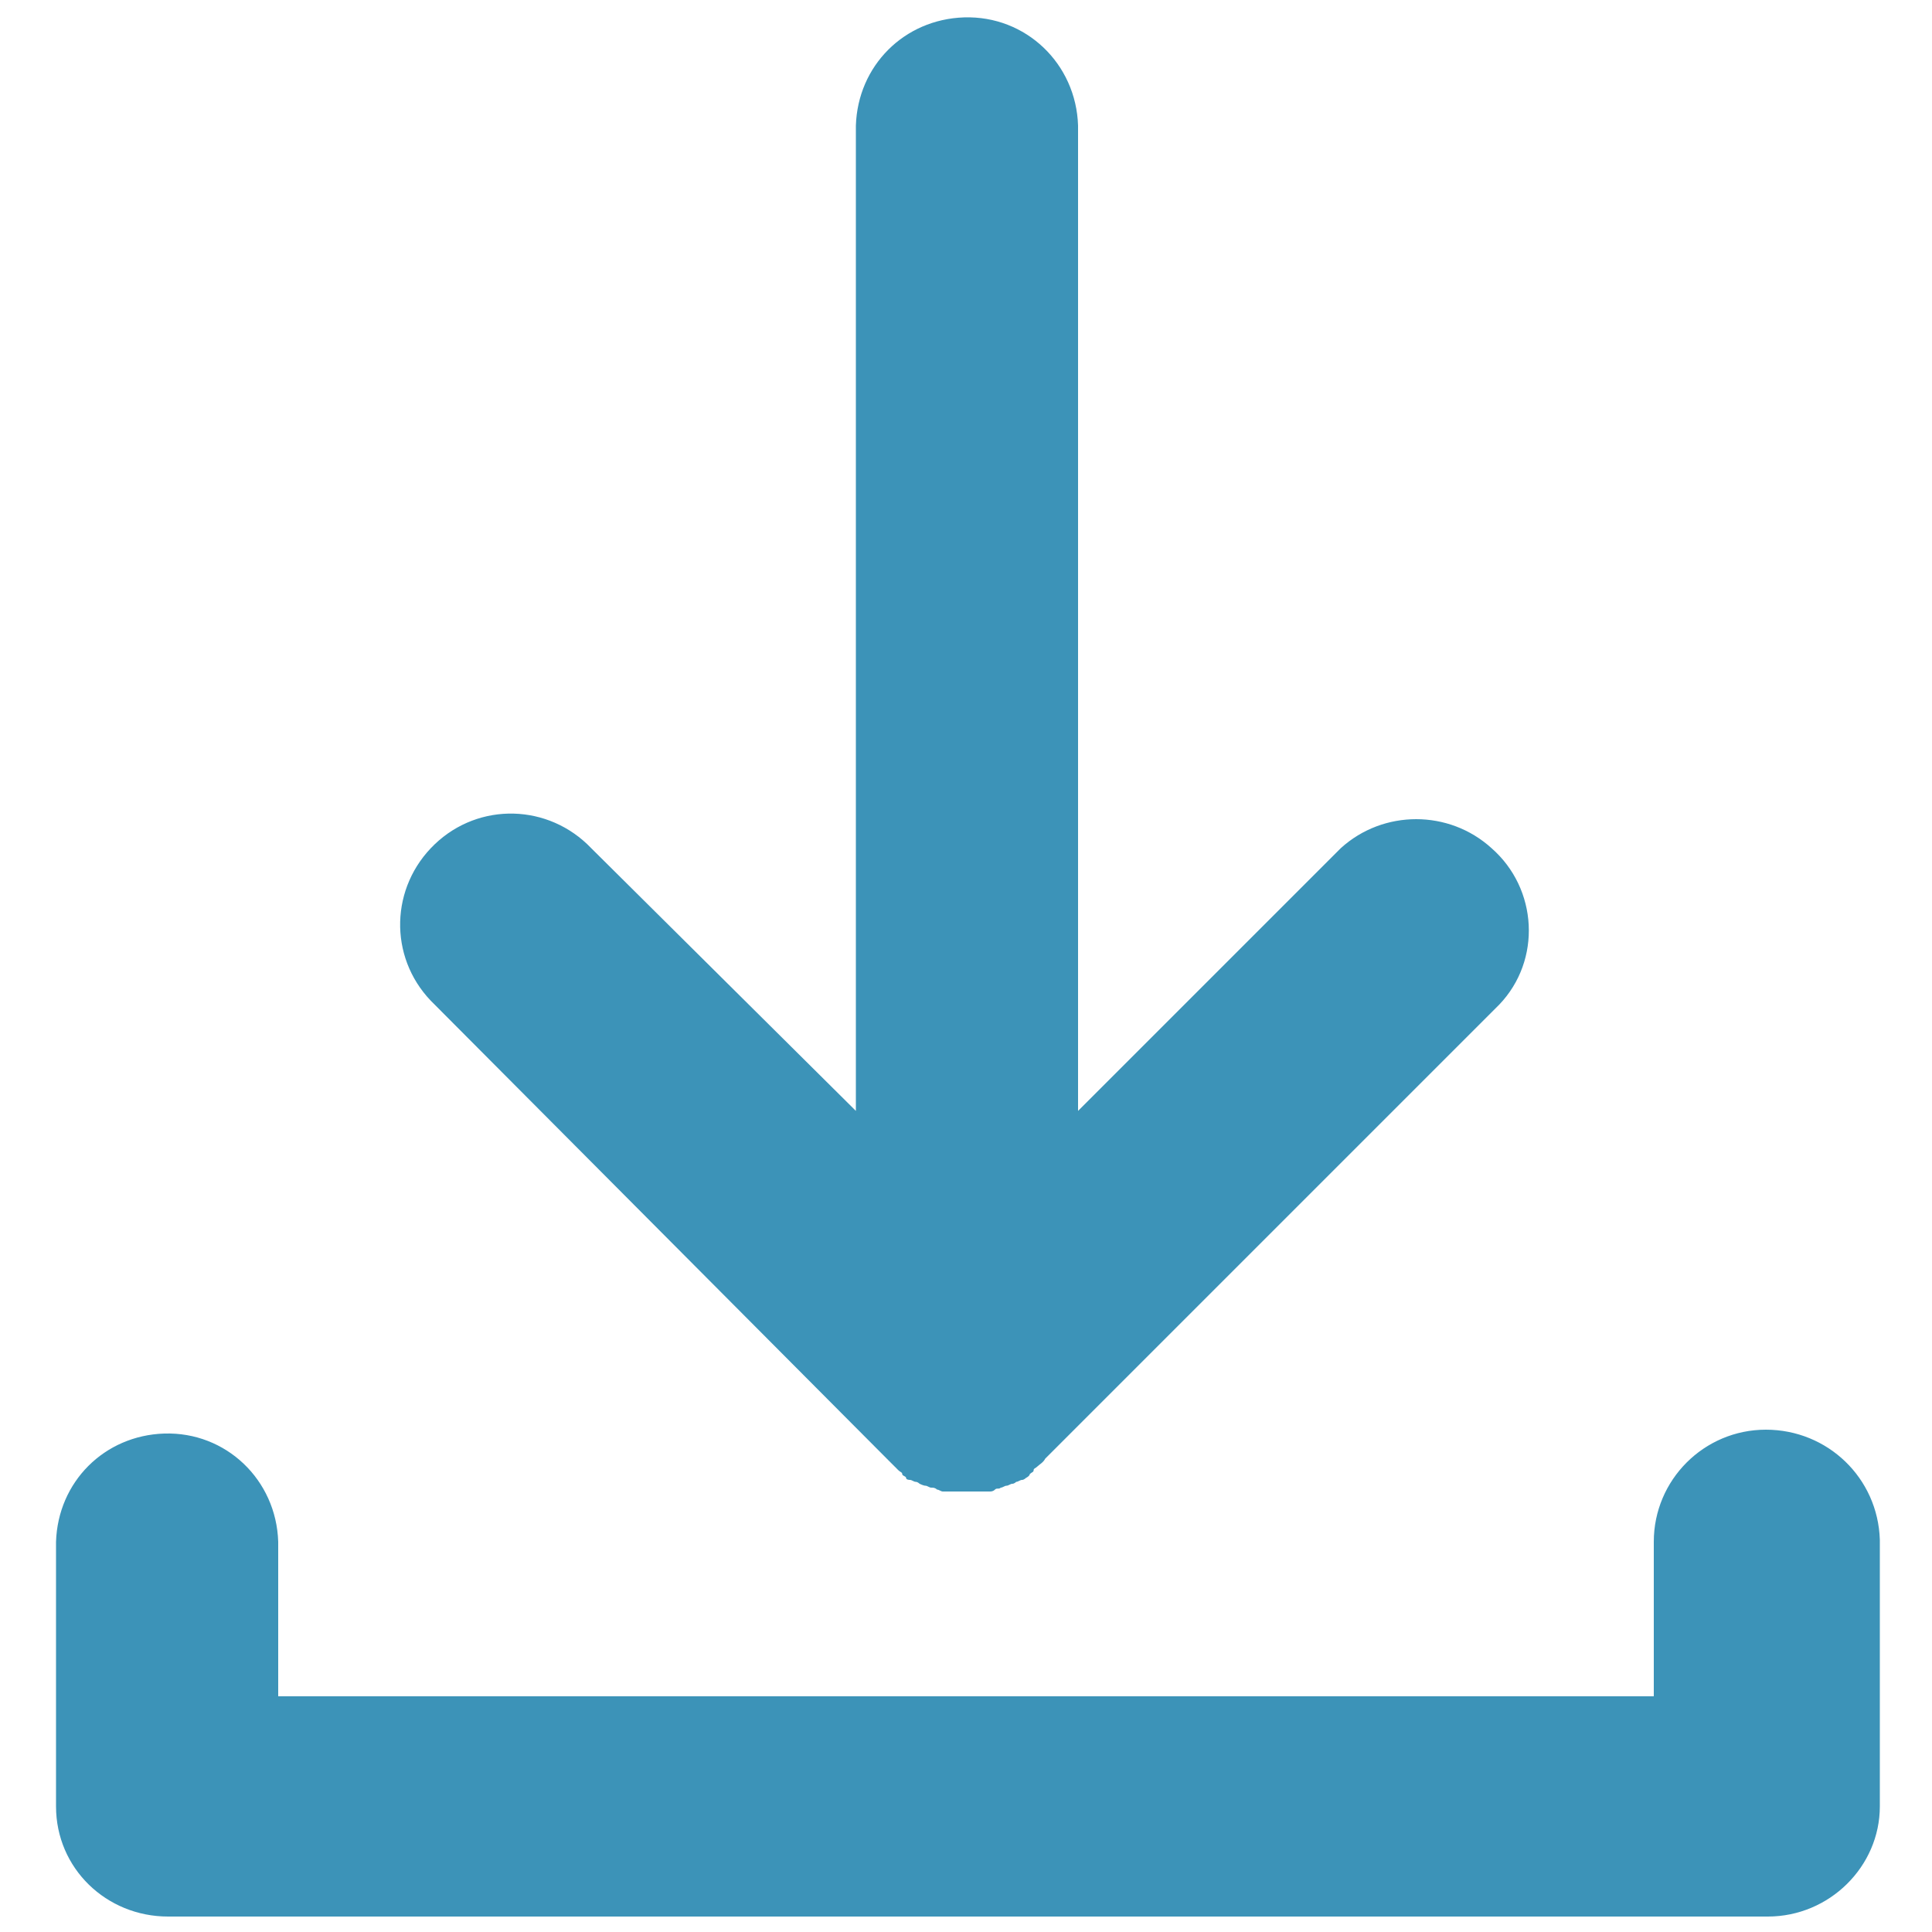 <?xml version="1.0" encoding="utf-8"?>
<!-- Generator: Adobe Illustrator 27.9.0, SVG Export Plug-In . SVG Version: 6.00 Build 0)  -->
<svg version="1.1" id="圖層_1" xmlns="http://www.w3.org/2000/svg" xmlns:xlink="http://www.w3.org/1999/xlink" x="0px" y="0px"
	 viewBox="0 0 100 100" style="enable-background:new 0 0 100 100;" xml:space="preserve">
<style type="text/css">
	.st0{fill:#3C93B8;}
</style>
<g id="Group_2240" transform="translate(-4.5)">
	<g id="Group_2239" transform="translate(4.5)">
		<path id="Path_1451" class="st0" d="M91.4,74c-3.2,0-5.8,2.6-5.8,5.8v8H14.4v-8c-0.1-3.2-2.7-5.7-5.9-5.6
			c-3.1,0.1-5.5,2.5-5.6,5.6v13.7c0,3.2,2.6,5.7,5.8,5.7h82.8c3.2,0,5.8-2.6,5.8-5.7V79.7C97.2,76.5,94.6,74,91.4,74"/>
		<path id="Path_1452" class="st0" d="M45.9,75.5c0.1,0.1,0.3,0.3,0.4,0.4c0.1,0.1,0.1,0.1,0.2,0.2s0.2,0.1,0.2,0.2s0.2,0.1,0.2,0.2
			s0.2,0.1,0.2,0.1c0.1,0,0.2,0.1,0.3,0.1c0.1,0,0.2,0.1,0.2,0.1s0.2,0.1,0.3,0.1c0.1,0,0.2,0.1,0.3,0.1c0.1,0,0.2,0,0.3,0.1
			c0.1,0,0.2,0.1,0.3,0.1c0.1,0,0.2,0,0.3,0c0.1,0,0.2,0,0.3,0c0.2,0,0.4,0,0.6,0c0.2,0,0.4,0,0.6,0c0.1,0,0.2,0,0.3,0
			c0.1,0,0.2,0,0.3,0c0.1,0,0.2,0,0.3-0.1s0.2,0,0.3-0.1c0.1,0,0.2-0.1,0.3-0.1c0.1,0,0.2-0.1,0.3-0.1s0.2-0.1,0.2-0.1
			c0.1,0,0.2-0.1,0.3-0.1c0.1,0,0.2-0.1,0.2-0.1s0.2-0.1,0.2-0.2c0.1-0.1,0.2-0.1,0.2-0.2s0.1-0.1,0.2-0.2c0.1-0.1,0.3-0.2,0.4-0.4
			L77.6,52c2.2-2.3,2-6-0.4-8.1c-2.2-2-5.6-2-7.8,0L55.8,57.5v-51c-0.1-3.2-2.7-5.7-5.9-5.6c-3.1,0.1-5.5,2.5-5.6,5.6v51L30.6,43.9
			c-2.2-2.3-5.8-2.4-8.1-0.2c-2.3,2.2-2.4,5.8-0.2,8.1c0.1,0.1,0.1,0.1,0.2,0.2L45.9,75.5z"/>
	</g>
</g>
</svg>
